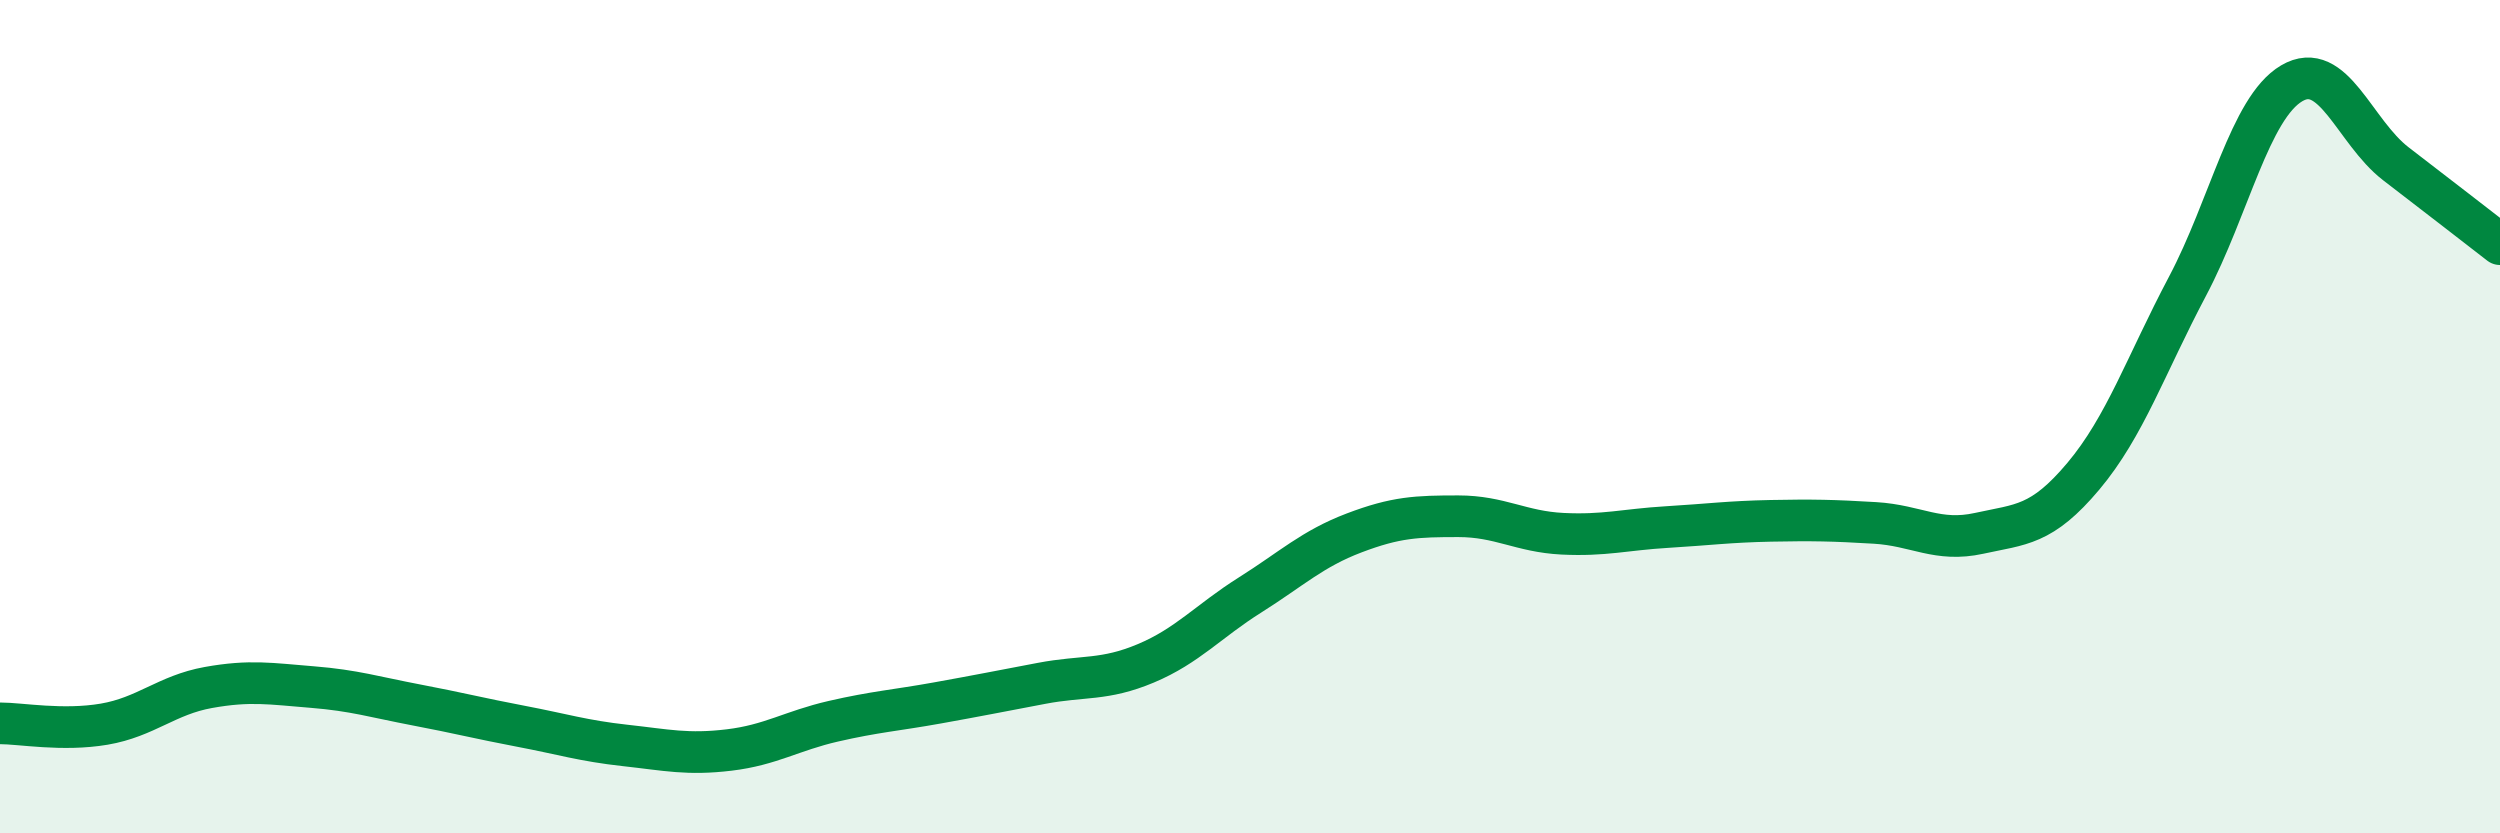 
    <svg width="60" height="20" viewBox="0 0 60 20" xmlns="http://www.w3.org/2000/svg">
      <path
        d="M 0,17.36 C 0.5,17.36 1.5,17.55 2.5,17.38 C 3.5,17.21 4,16.68 5,16.5 C 6,16.32 6.5,16.41 7.5,16.49 C 8.5,16.57 9,16.73 10,16.92 C 11,17.11 11.5,17.24 12.5,17.43 C 13.5,17.62 14,17.78 15,17.89 C 16,18 16.5,18.12 17.5,18 C 18.5,17.88 19,17.54 20,17.31 C 21,17.08 21.5,17.05 22.5,16.87 C 23.5,16.69 24,16.59 25,16.4 C 26,16.21 26.5,16.34 27.5,15.92 C 28.5,15.5 29,14.91 30,14.28 C 31,13.65 31.5,13.17 32.5,12.79 C 33.5,12.41 34,12.39 35,12.39 C 36,12.39 36.5,12.76 37.5,12.81 C 38.5,12.86 39,12.71 40,12.65 C 41,12.59 41.5,12.52 42.5,12.5 C 43.5,12.48 44,12.49 45,12.55 C 46,12.61 46.5,13.02 47.5,12.8 C 48.5,12.58 49,12.62 50,11.43 C 51,10.24 51.5,8.76 52.5,6.87 C 53.5,4.98 54,2.59 55,2 C 56,1.41 56.5,3.16 57.5,3.93 C 58.5,4.7 59.5,5.47 60,5.86L60 20L0 20Z"
        fill="#008740"
        opacity="0.1"
        stroke-linecap="round"
        stroke-linejoin="round"
      />
      <path
        d="M 0,17.36 C 0.5,17.36 1.5,17.55 2.5,17.38 C 3.5,17.21 4,16.68 5,16.5 C 6,16.32 6.5,16.41 7.5,16.49 C 8.5,16.57 9,16.73 10,16.92 C 11,17.11 11.5,17.24 12.5,17.43 C 13.5,17.62 14,17.78 15,17.89 C 16,18 16.5,18.12 17.5,18 C 18.5,17.88 19,17.54 20,17.31 C 21,17.08 21.5,17.05 22.5,16.87 C 23.5,16.69 24,16.59 25,16.4 C 26,16.21 26.5,16.34 27.5,15.92 C 28.5,15.5 29,14.91 30,14.28 C 31,13.65 31.5,13.17 32.5,12.79 C 33.5,12.41 34,12.39 35,12.39 C 36,12.39 36.5,12.76 37.5,12.81 C 38.5,12.86 39,12.71 40,12.65 C 41,12.59 41.5,12.52 42.5,12.5 C 43.5,12.48 44,12.49 45,12.55 C 46,12.61 46.5,13.02 47.5,12.8 C 48.5,12.58 49,12.62 50,11.43 C 51,10.24 51.5,8.76 52.5,6.87 C 53.5,4.98 54,2.59 55,2 C 56,1.41 56.5,3.16 57.5,3.93 C 58.5,4.7 59.5,5.47 60,5.86"
        stroke="#008740"
        stroke-width="1"
        fill="none"
        stroke-linecap="round"
        stroke-linejoin="round"
      />
    </svg>
  